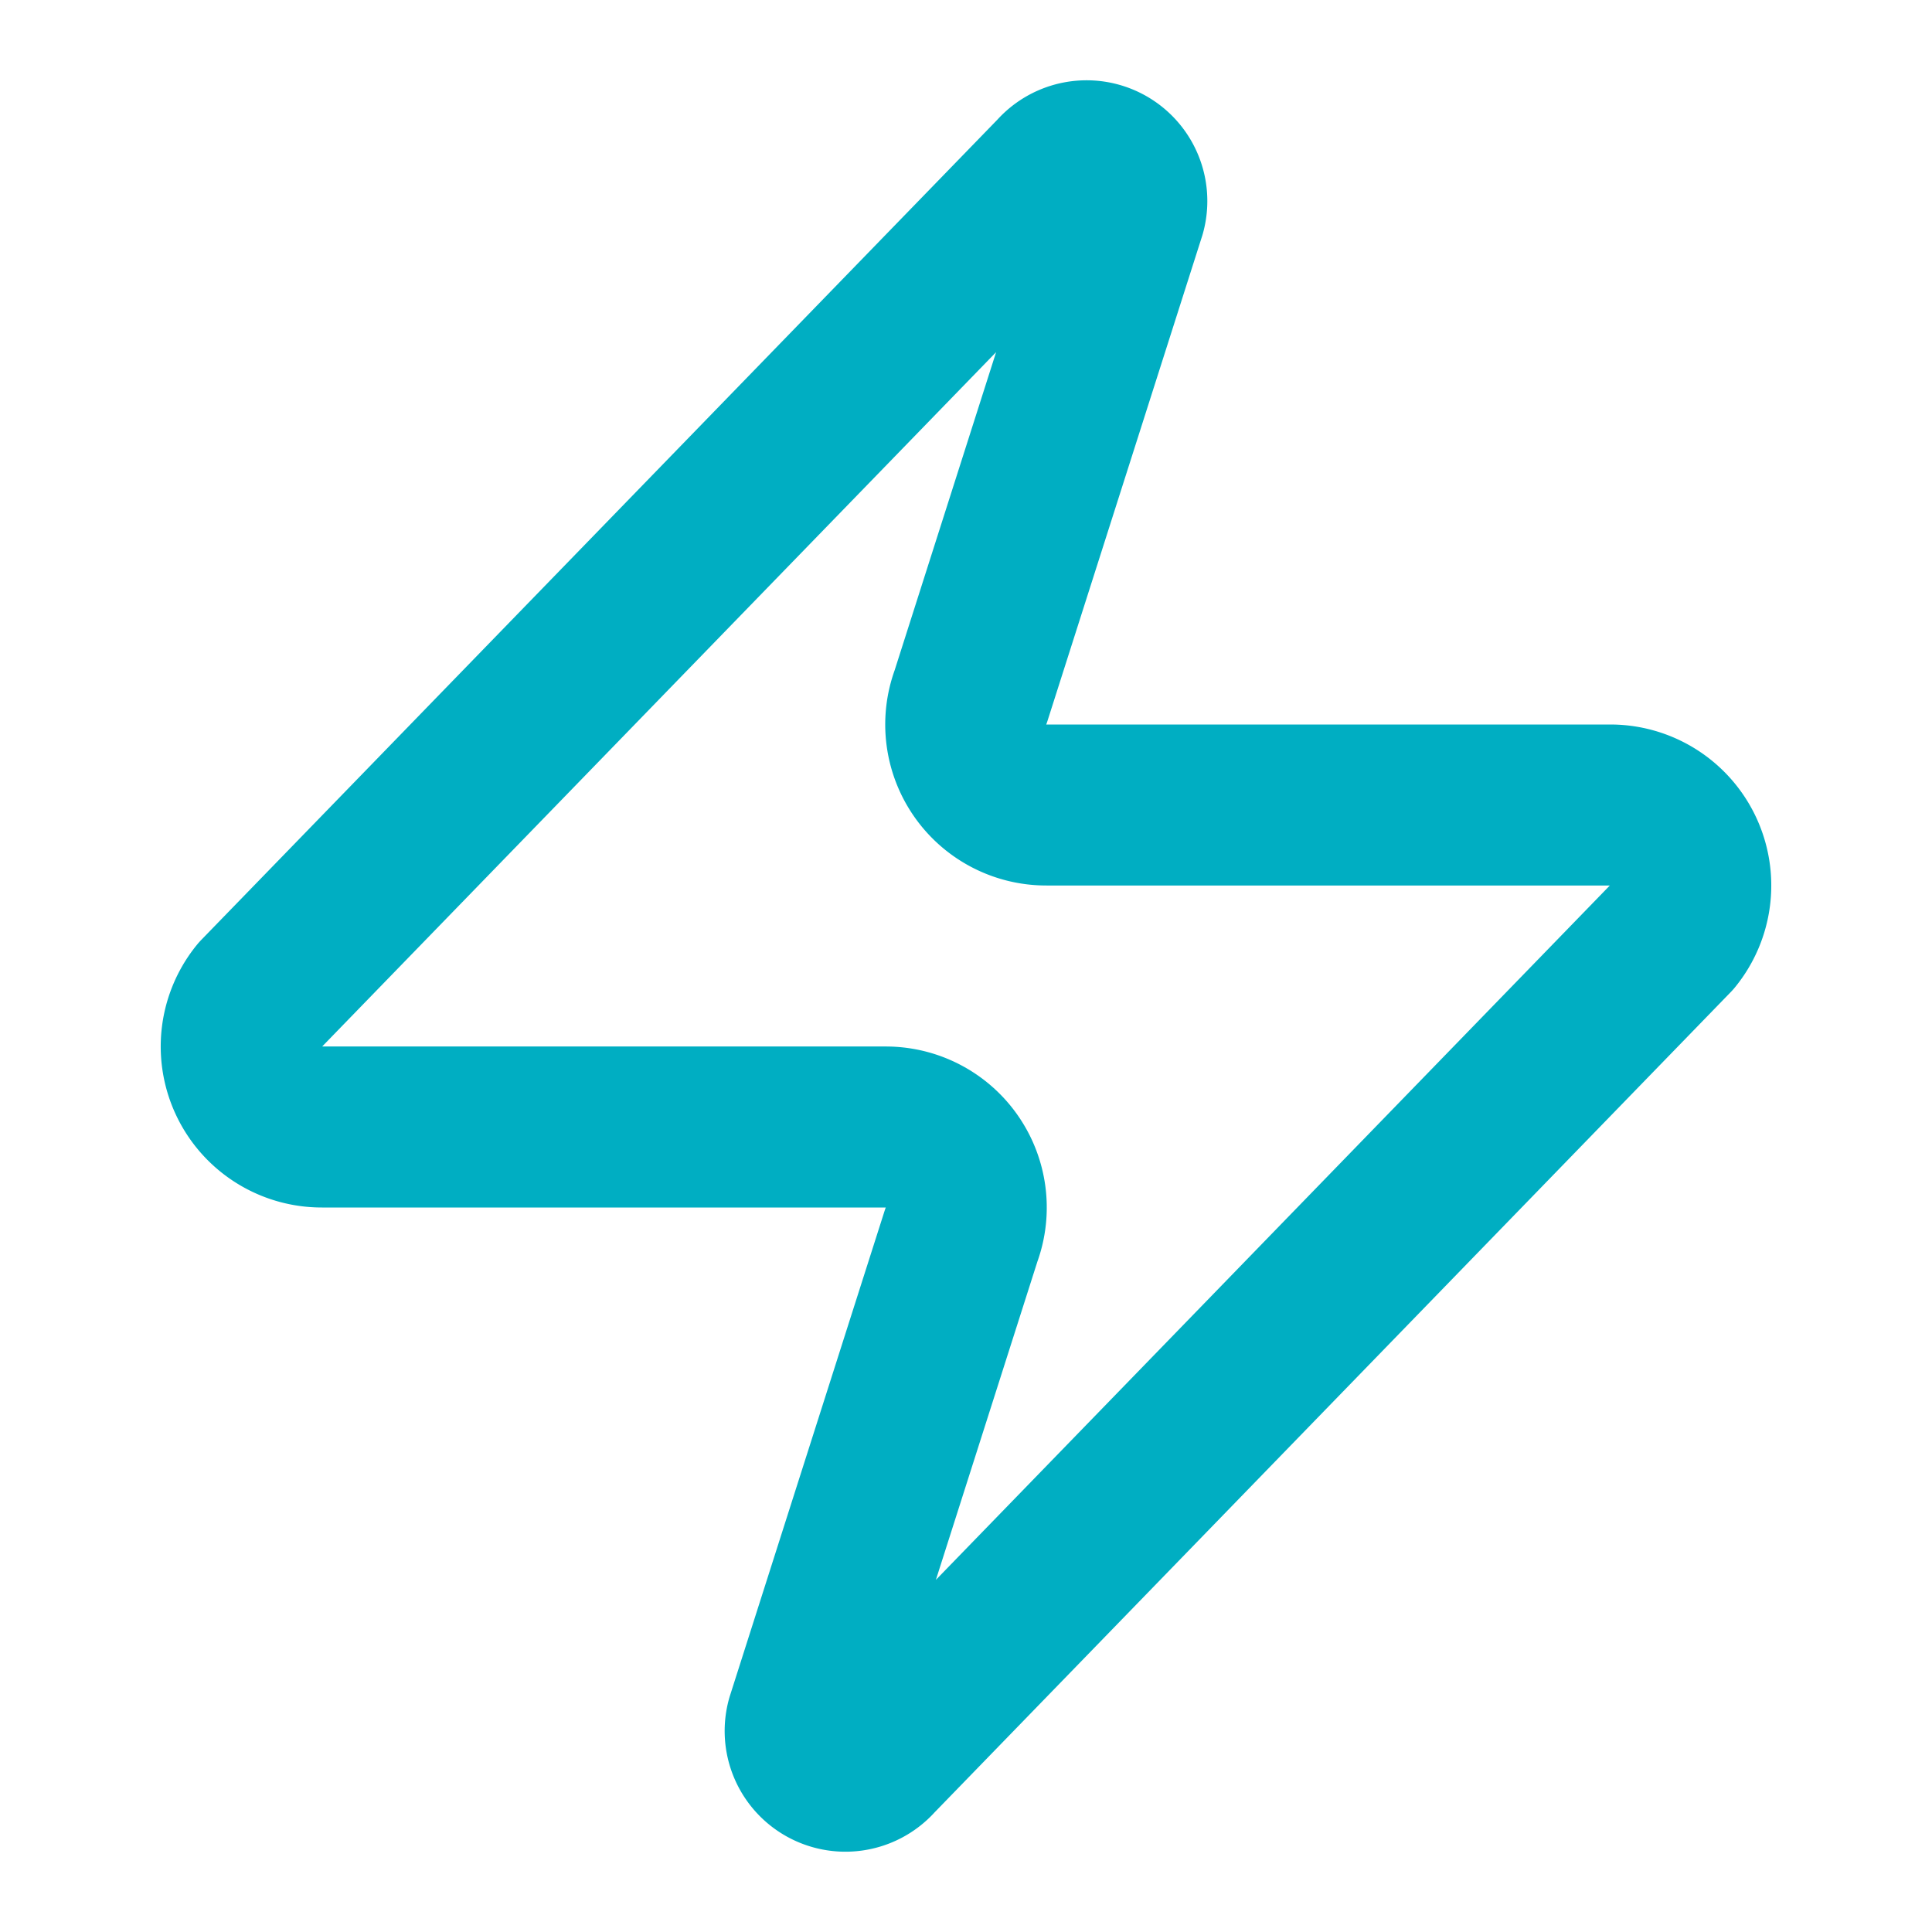 <svg xmlns:xlink="http://www.w3.org/1999/xlink" xmlns="http://www.w3.org/2000/svg" width="24" height="24" viewBox="0 0 24 24" fill="none" stroke="currentColor" stroke-width="2" stroke-linecap="round" stroke-linejoin="round" class="lucide lucide-zap w-8 h-8 text-brand-cyan" data-lov-id="src/components/HeroSection.tsx:36:14" data-lov-name="Zap" data-component-path="src/components/HeroSection.tsx" data-component-line="36" data-component-file="HeroSection.tsx" data-component-name="Zap" data-component-content="%7B%22className%22%3A%22w-8%20h-8%20text-brand-cyan%22%7D"><path d="M4 14a1 1 0 0 1-.78-1.63l9.9-10.2a.5.5 0 0 1 .86.46l-1.92 6.02A1 1 0 0 0 13 10h7a1 1 0 0 1 .78 1.63l-9.9 10.2a.5.5 0 0 1-.86-.46l1.92-6.02A1 1 0 0 0 11 14z" stroke="#00AEC2" fill="none" stroke-width="2px"></path></svg>